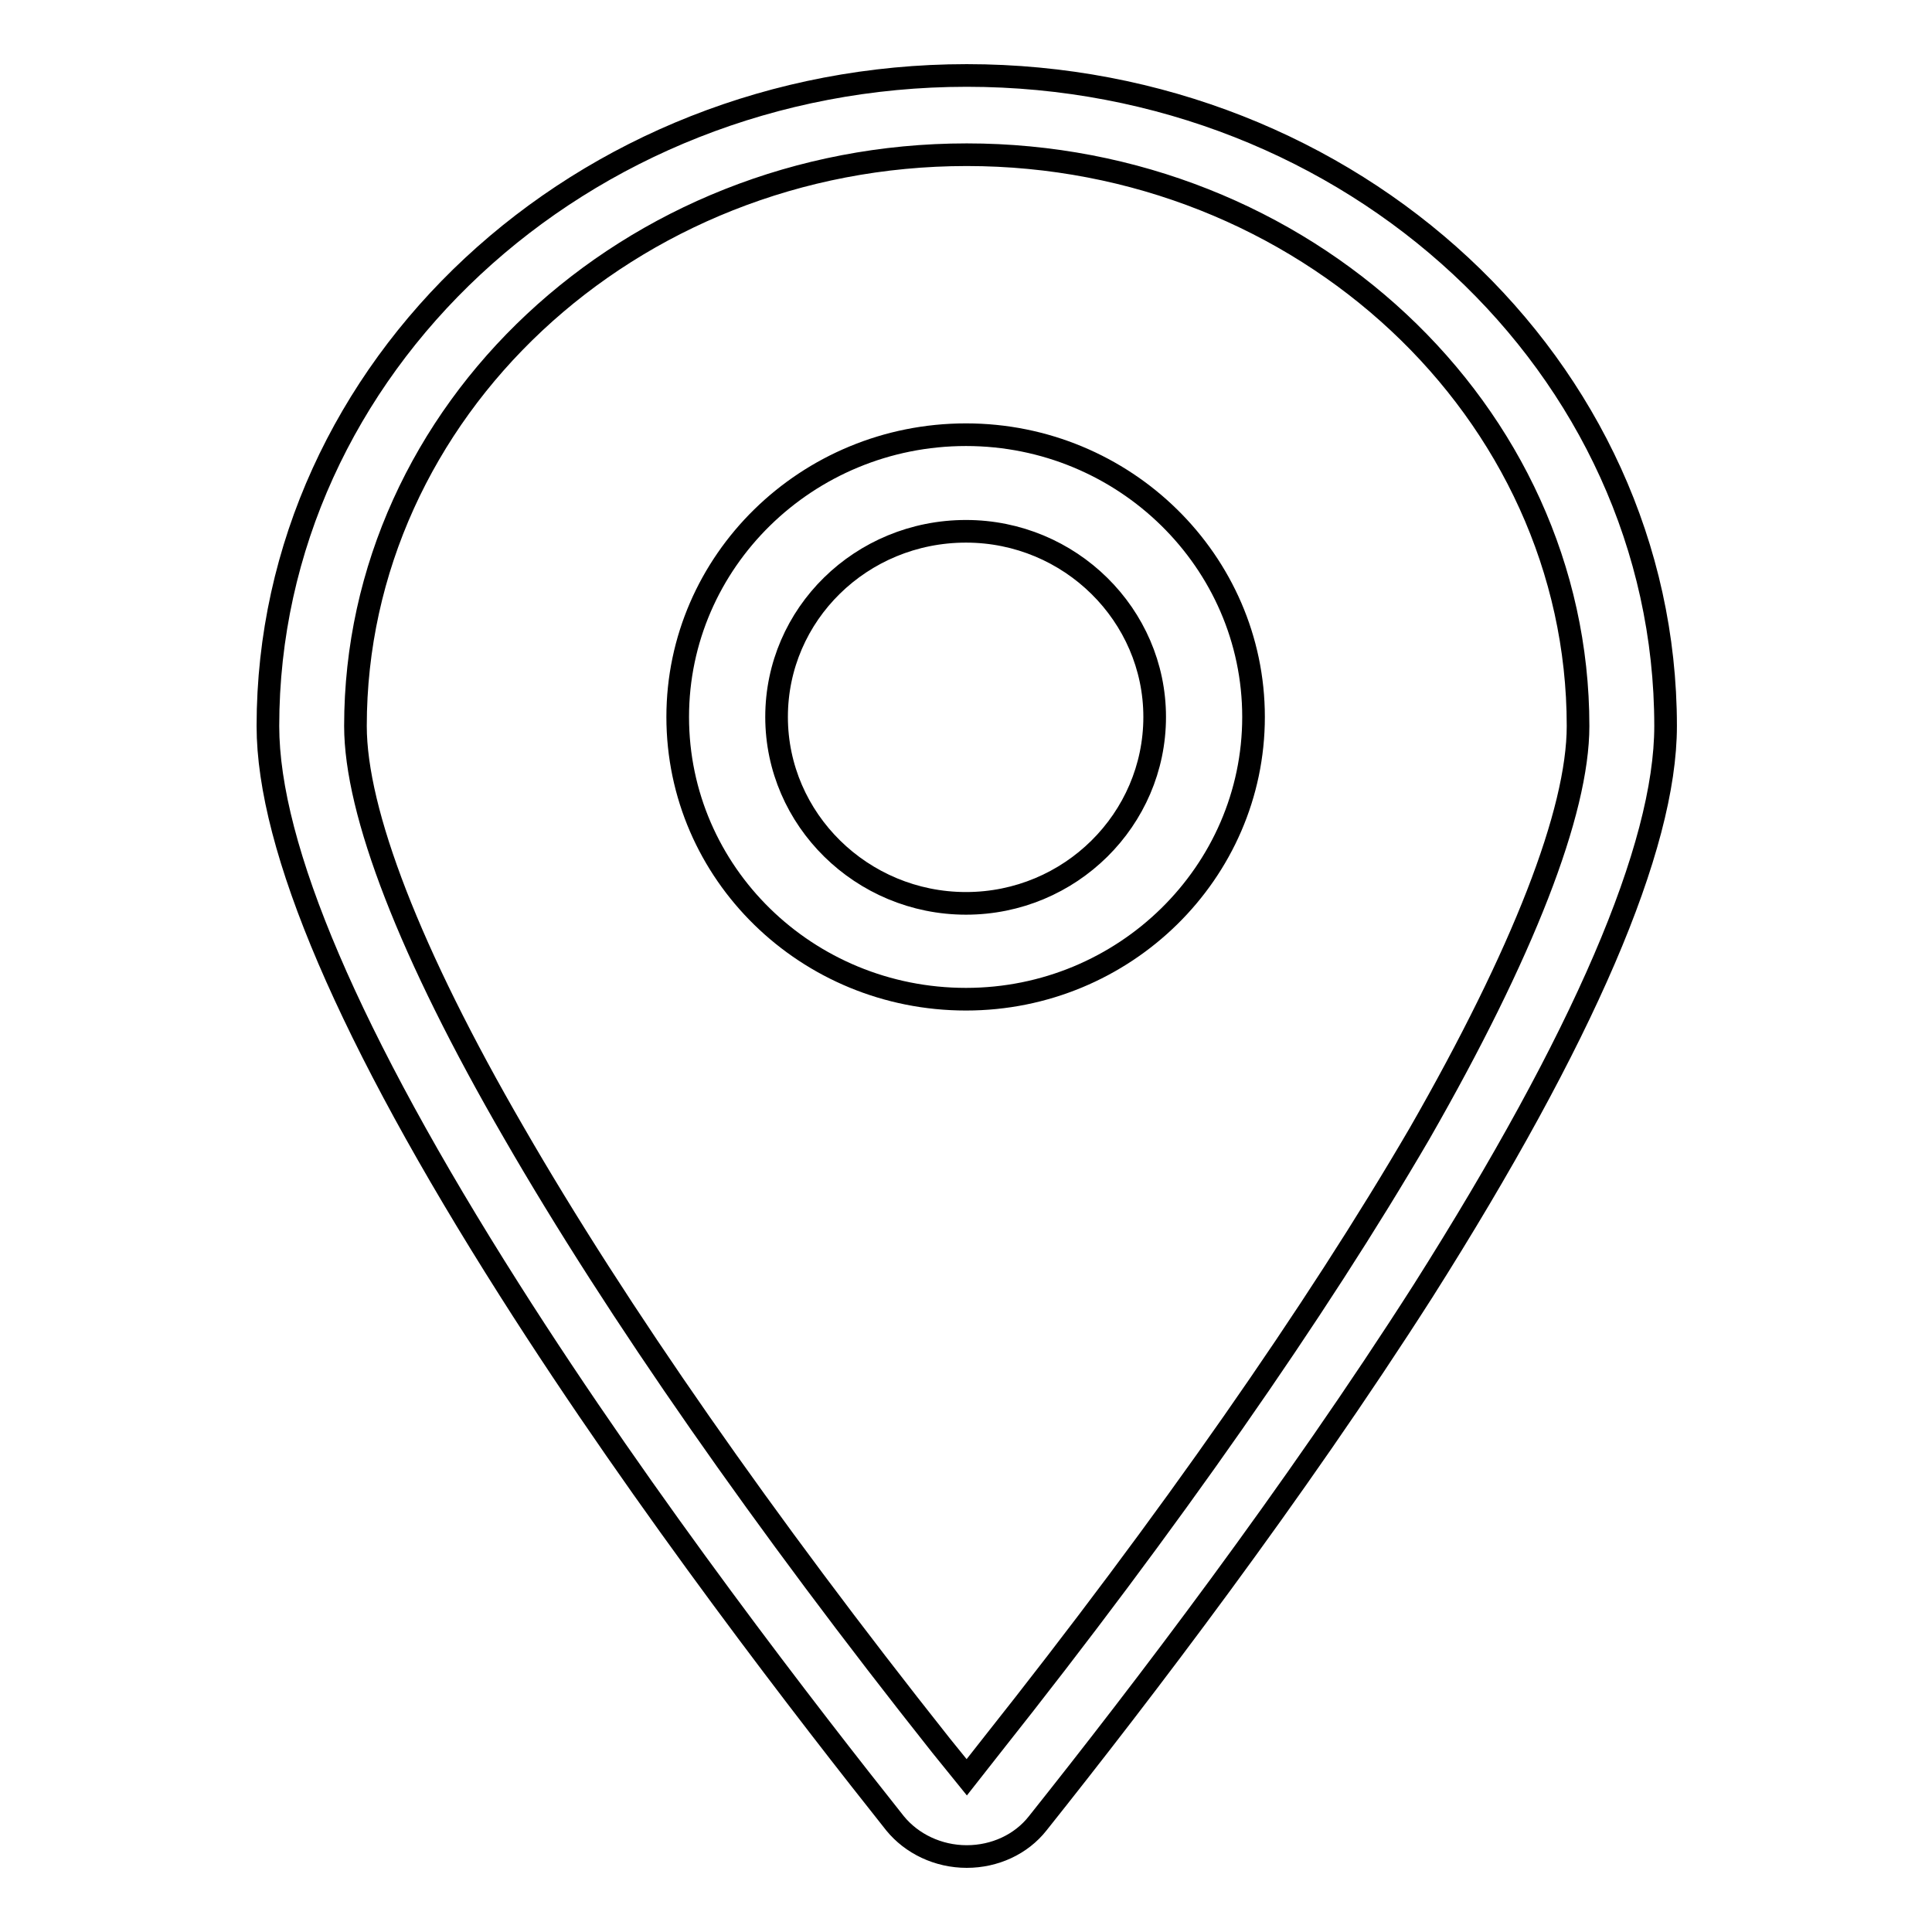 <?xml version="1.0" encoding="utf-8"?>
<!-- Svg Vector Icons : http://www.onlinewebfonts.com/icon -->
<!DOCTYPE svg PUBLIC "-//W3C//DTD SVG 1.1//EN" "http://www.w3.org/Graphics/SVG/1.1/DTD/svg11.dtd">
<svg version="1.1" xmlns="http://www.w3.org/2000/svg" xmlns:xlink="http://www.w3.org/1999/xlink" x="0px" y="0px" viewBox="0 0 256 256" enable-background="new 0 0 256 256" xml:space="preserve">
<g><g><path stroke-width="3" fill-opacity="0" stroke="#000000"  d="M128,57.6c-21.1,0-38.2,16.8-38.2,37.4c0,20.7,17.1,37.4,38.2,37.4c21,0,38.1-16.8,38.1-37.4C166.1,74.4,149,57.6,128,57.6z M128,119.7c-13.8,0-25.1-11.1-25.1-24.7c0-13.6,11.2-24.6,25.1-24.6c13.8,0,25,11.1,25,24.6C153,108.6,141.8,119.7,128,119.7z"/><path stroke-width="3" fill-opacity="0" stroke="#000000"  d="M188.6,171c21.2-33.5,32.1-58.7,32.1-74.8c0-47.6-41.5-86.2-92.6-86.2c-51.1,0-92.6,38.7-92.6,86.2c0,16.1,10.8,41.3,32,74.7c18.2,28.7,39.9,56.6,51.1,70.7c2.2,2.7,5.7,4.4,9.5,4.4c3.7,0,7.2-1.6,9.4-4.4C151.2,224.4,171.3,198.1,188.6,171z M131.4,231.3l-3.3,4.2l-3.4-4.2c-23.4-29.5-43-57.6-56.6-81.2c-13.8-23.8-21-42.5-21-53.9c0-41.7,36.3-75.7,81-75.7c44.6,0,81,34,81,75.7c0,11.4-7.3,30.1-21,54C174.4,173.7,154.8,201.8,131.4,231.3z"/></g></g>
</svg>